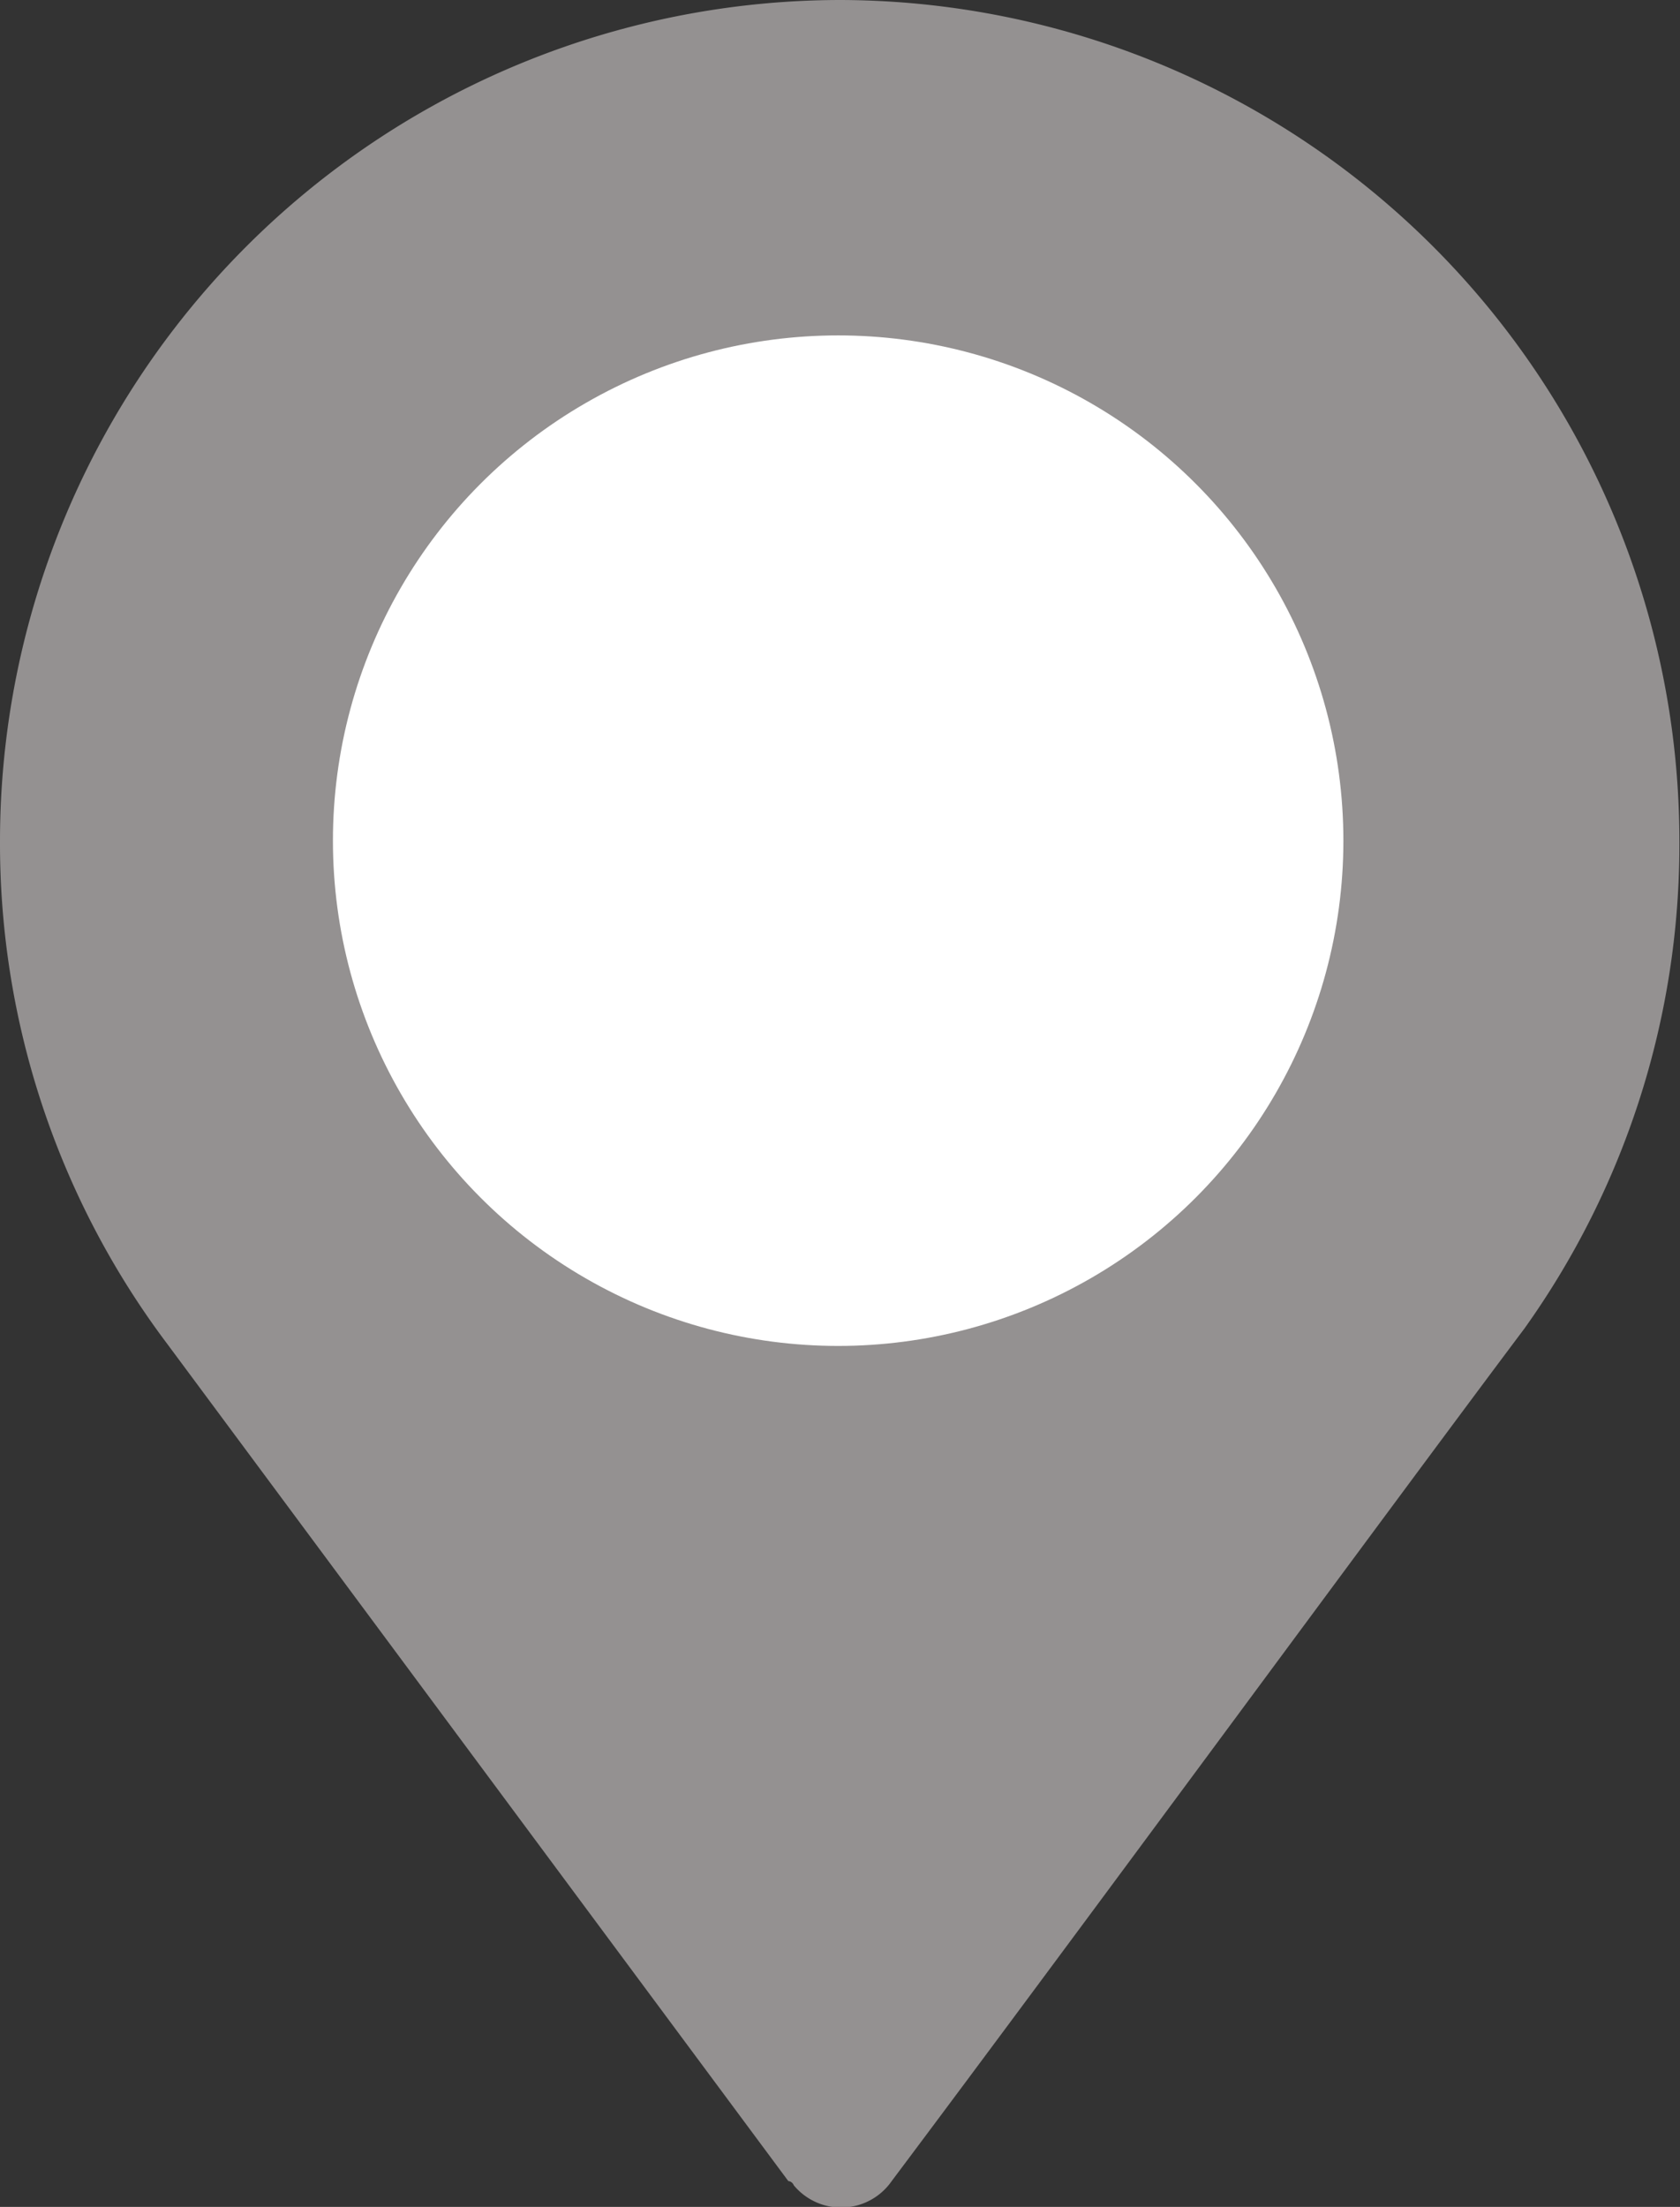 <svg id="Calque_1" data-name="Calque 1" xmlns="http://www.w3.org/2000/svg" viewBox="0 0 27.3 35.86"><rect x="0" y="0" width="27.3" height="35.86" fill="#333333" stroke="none"/><defs><style>.cls-1{fill:#949191;}.cls-2{fill:#fff;}</style></defs><path class="cls-1" d="M13.65,0A13.67,13.67,0,0,0,0,13.66a13.52,13.52,0,0,0,2.72,8.18l10.09,13.6s.06,0,.09.07a1,1,0,0,0,1.59-.07c2.91-3.88,8.23-11.12,10.28-13.85h0v0a13.53,13.53,0,0,0,2.52-7.9A13.67,13.67,0,0,0,13.65,0Zm0,21A7.37,7.37,0,1,1,21,13.66,7.38,7.38,0,0,1,13.65,21Z"/><circle class="cls-2" cx="13.62" cy="13.66" r="8.21"/></svg>